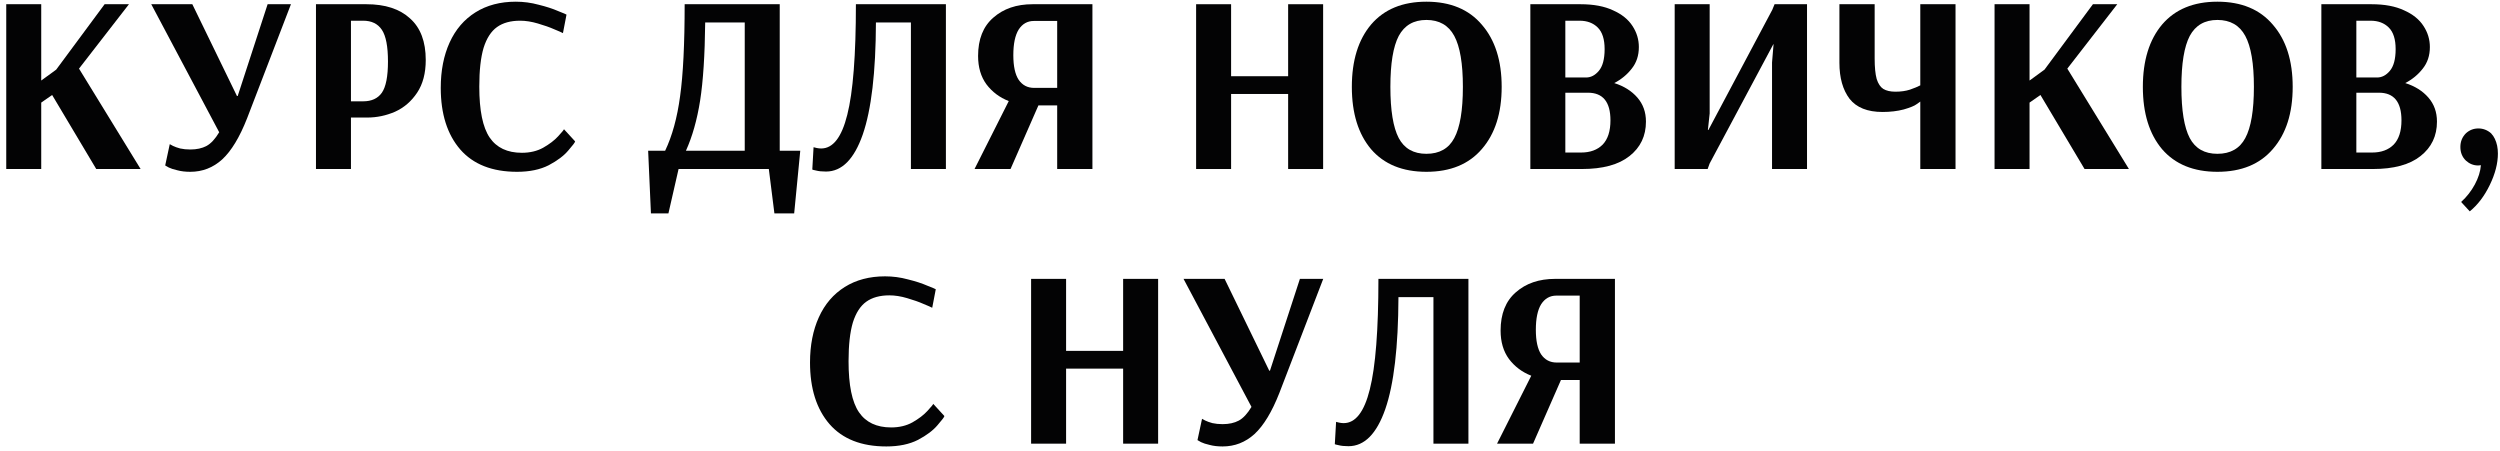 <?xml version="1.0" encoding="UTF-8"?> <svg xmlns="http://www.w3.org/2000/svg" width="355" height="64" viewBox="0 0 355 64" fill="none"> <path d="M0.887 24V0.6H5.855V11.436L7.979 9.888L14.855 0.6H18.311L11.219 9.744L19.967 24H13.667L7.403 13.488L5.855 14.568V24H0.887Z" fill="#030304"></path> <path d="M27.022 24.396C26.326 24.396 25.714 24.324 25.186 24.18C24.658 24.06 24.25 23.928 23.962 23.784C23.698 23.64 23.53 23.544 23.458 23.496L24.106 20.472C24.178 20.52 24.334 20.604 24.574 20.724C24.814 20.844 25.15 20.964 25.582 21.084C26.014 21.18 26.494 21.228 27.022 21.228C27.934 21.228 28.702 21.06 29.326 20.724C29.95 20.388 30.55 19.74 31.126 18.78L21.478 0.6H27.31L33.646 13.632H33.754L38.002 0.6H41.314L35.086 16.8C34.03 19.488 32.854 21.432 31.558 22.632C30.262 23.808 28.75 24.396 27.022 24.396Z" fill="#030304"></path> <path d="M44.868 0.6H52.032C54.696 0.6 56.76 1.272 58.224 2.616C59.712 3.936 60.456 5.904 60.456 8.52C60.456 10.392 60.048 11.94 59.232 13.164C58.416 14.388 57.372 15.288 56.1 15.864C54.828 16.416 53.508 16.692 52.14 16.692H49.836V24H44.868V0.6ZM51.564 14.388C52.764 14.388 53.652 13.98 54.228 13.164C54.804 12.324 55.092 10.848 55.092 8.736C55.092 6.6 54.804 5.1 54.228 4.236C53.652 3.372 52.764 2.94 51.564 2.94H49.836V14.388H51.564Z" fill="#030304"></path> <path d="M73.423 24.396C69.895 24.396 67.207 23.34 65.359 21.228C63.511 19.092 62.587 16.176 62.587 12.48C62.587 10.032 63.007 7.884 63.847 6.036C64.687 4.188 65.911 2.76 67.519 1.752C69.127 0.744 71.035 0.24 73.243 0.24C74.347 0.24 75.427 0.384 76.483 0.672C77.563 0.936 78.487 1.236 79.255 1.572C80.047 1.884 80.443 2.052 80.443 2.076L79.939 4.704C79.771 4.608 79.363 4.428 78.715 4.164C78.067 3.876 77.287 3.6 76.375 3.336C75.487 3.072 74.647 2.94 73.855 2.94C72.511 2.94 71.419 3.24 70.579 3.84C69.739 4.44 69.103 5.424 68.671 6.792C68.263 8.16 68.059 9.996 68.059 12.3C68.059 15.684 68.551 18.096 69.535 19.536C70.519 20.976 72.043 21.696 74.107 21.696C75.259 21.696 76.267 21.456 77.131 20.976C78.019 20.472 78.727 19.932 79.255 19.356C79.807 18.756 80.083 18.42 80.083 18.348L81.667 20.076C81.667 20.196 81.343 20.628 80.695 21.372C80.071 22.116 79.147 22.812 77.923 23.46C76.699 24.084 75.199 24.396 73.423 24.396Z" fill="#030304"></path> <path d="M92.037 21.408H94.449C95.457 19.296 96.165 16.716 96.573 13.668C97.005 10.596 97.221 6.24 97.221 0.6H110.721V21.408H113.637L112.773 30.3H109.965L109.173 24H96.357L94.917 30.3H92.433L92.037 21.408ZM105.753 21.408V3.192H100.137C100.089 7.824 99.849 11.52 99.417 14.28C98.985 17.016 98.313 19.392 97.401 21.408H105.753Z" fill="#030304"></path> <path d="M117.29 24.36C116.714 24.36 116.246 24.312 115.886 24.216C115.526 24.144 115.346 24.096 115.346 24.072L115.526 20.904C115.598 20.928 115.742 20.964 115.958 21.012C116.174 21.06 116.39 21.084 116.606 21.084C118.286 21.084 119.522 19.488 120.314 16.296C121.13 13.08 121.538 7.848 121.538 0.6H134.318V24H129.35V3.192H124.382C124.358 10.272 123.734 15.576 122.51 19.104C121.286 22.608 119.546 24.36 117.29 24.36Z" fill="#030304"></path> <path d="M143.244 14.352C141.948 13.848 140.892 13.056 140.076 11.976C139.284 10.896 138.888 9.552 138.888 7.944C138.888 5.568 139.608 3.756 141.048 2.508C142.488 1.236 144.348 0.6 146.628 0.6H155.124V24H150.12V14.964H147.456L143.496 24H138.384L143.244 14.352ZM150.12 12.48V2.976H146.808C145.896 2.976 145.176 3.384 144.648 4.2C144.144 5.016 143.892 6.228 143.892 7.836C143.892 9.396 144.144 10.56 144.648 11.328C145.176 12.096 145.908 12.48 146.844 12.48H150.12Z" fill="#030304"></path> <path d="M169.848 24V0.6H174.816V10.824H182.916V0.6H187.884V24H182.916V13.344H174.816V24H169.848Z" fill="#030304"></path> <path d="M202.546 24.396C199.162 24.396 196.546 23.328 194.698 21.192C192.874 19.032 191.962 16.08 191.962 12.336C191.962 8.592 192.874 5.64 194.698 3.48C196.546 1.32 199.162 0.24 202.546 0.24C205.954 0.24 208.582 1.332 210.43 3.516C212.302 5.676 213.238 8.616 213.238 12.336C213.238 16.056 212.302 18.996 210.43 21.156C208.582 23.316 205.954 24.396 202.546 24.396ZM202.546 21.84C204.394 21.84 205.714 21.096 206.506 19.608C207.322 18.096 207.73 15.672 207.73 12.336C207.73 9.024 207.322 6.612 206.506 5.1C205.69 3.588 204.37 2.832 202.546 2.832C200.746 2.832 199.438 3.588 198.622 5.1C197.83 6.612 197.434 9.024 197.434 12.336C197.434 15.672 197.83 18.096 198.622 19.608C199.414 21.096 200.722 21.84 202.546 21.84Z" fill="#030304"></path> <path d="M217.309 0.6H224.437C226.285 0.6 227.821 0.888 229.045 1.464C230.293 2.016 231.217 2.76 231.817 3.696C232.417 4.608 232.717 5.604 232.717 6.684C232.717 7.884 232.381 8.904 231.709 9.744C231.061 10.584 230.233 11.268 229.225 11.796C230.593 12.228 231.685 12.912 232.501 13.848C233.317 14.784 233.725 15.924 233.725 17.268C233.725 19.308 232.945 20.94 231.385 22.164C229.849 23.388 227.593 24 224.617 24H217.309V0.6ZM225.229 11.004C225.901 11.004 226.501 10.692 227.029 10.068C227.581 9.42 227.857 8.388 227.857 6.972C227.857 5.58 227.533 4.56 226.885 3.912C226.237 3.264 225.373 2.94 224.293 2.94H222.277V11.004H225.229ZM224.509 21.66C225.805 21.66 226.825 21.288 227.569 20.544C228.313 19.776 228.685 18.624 228.685 17.088C228.685 14.472 227.617 13.164 225.481 13.164H222.277V21.66H224.509Z" fill="#030304"></path> <path d="M237.805 24V0.6H242.773V16.116L242.521 18.456H242.593L251.665 1.392L251.989 0.6H256.597V24H251.629V8.88L251.845 6.288H251.809L242.773 23.208L242.485 24H237.805Z" fill="#030304"></path> <path d="M272.681 14.424C272.681 14.424 272.513 14.544 272.177 14.784C271.865 15.024 271.253 15.276 270.341 15.54C269.429 15.78 268.421 15.9 267.317 15.9C265.181 15.9 263.621 15.276 262.637 14.028C261.677 12.756 261.197 11.052 261.197 8.916V0.6H266.201V8.304C266.201 9.552 266.297 10.524 266.489 11.22C266.705 11.892 267.017 12.36 267.425 12.624C267.857 12.888 268.433 13.02 269.153 13.02C269.921 13.02 270.605 12.924 271.205 12.732C271.829 12.516 272.321 12.312 272.681 12.12V0.6H277.685V24H272.681V14.424Z" fill="#030304"></path> <path d="M283.227 24V0.6H288.195V11.436L290.319 9.888L297.195 0.6H300.651L293.559 9.744L302.307 24H296.007L289.743 13.488L288.195 14.568V24H283.227Z" fill="#030304"></path> <path d="M314.87 24.396C311.486 24.396 308.87 23.328 307.022 21.192C305.198 19.032 304.286 16.08 304.286 12.336C304.286 8.592 305.198 5.64 307.022 3.48C308.87 1.32 311.486 0.24 314.87 0.24C318.278 0.24 320.906 1.332 322.754 3.516C324.626 5.676 325.562 8.616 325.562 12.336C325.562 16.056 324.626 18.996 322.754 21.156C320.906 23.316 318.278 24.396 314.87 24.396ZM314.87 21.84C316.718 21.84 318.038 21.096 318.83 19.608C319.646 18.096 320.054 15.672 320.054 12.336C320.054 9.024 319.646 6.612 318.83 5.1C318.014 3.588 316.694 2.832 314.87 2.832C313.07 2.832 311.762 3.588 310.946 5.1C310.154 6.612 309.758 9.024 309.758 12.336C309.758 15.672 310.154 18.096 310.946 19.608C311.738 21.096 313.046 21.84 314.87 21.84Z" fill="#030304"></path> <path d="M329.633 0.6H336.761C338.609 0.6 340.145 0.888 341.369 1.464C342.617 2.016 343.541 2.76 344.141 3.696C344.741 4.608 345.041 5.604 345.041 6.684C345.041 7.884 344.705 8.904 344.033 9.744C343.385 10.584 342.557 11.268 341.549 11.796C342.917 12.228 344.009 12.912 344.825 13.848C345.641 14.784 346.049 15.924 346.049 17.268C346.049 19.308 345.269 20.94 343.709 22.164C342.173 23.388 339.917 24 336.941 24H329.633V0.6ZM337.553 11.004C338.225 11.004 338.825 10.692 339.353 10.068C339.905 9.42 340.181 8.388 340.181 6.972C340.181 5.58 339.857 4.56 339.209 3.912C338.561 3.264 337.697 2.94 336.617 2.94H334.601V11.004H337.553ZM336.833 21.66C338.129 21.66 339.149 21.288 339.893 20.544C340.637 19.776 341.009 18.624 341.009 17.088C341.009 14.472 339.941 13.164 337.805 13.164H334.601V21.66H336.833Z" fill="#030304"></path> <path d="M349.481 28.68C350.273 27.96 350.921 27.132 351.425 26.196C351.929 25.26 352.217 24.348 352.289 23.46L351.893 23.496C351.245 23.496 350.669 23.268 350.165 22.812C349.637 22.308 349.373 21.66 349.373 20.868C349.373 20.1 349.637 19.452 350.165 18.924C350.669 18.468 351.257 18.24 351.929 18.24C352.601 18.24 353.201 18.468 353.729 18.924C353.969 19.188 354.149 19.452 354.269 19.716C354.557 20.316 354.701 21.012 354.701 21.804C354.701 23.196 354.317 24.684 353.549 26.268C352.781 27.852 351.833 29.1 350.705 30.012L349.481 28.68Z" fill="#030304"></path> <path d="M125.859 63.396C122.331 63.396 119.643 62.34 117.795 60.228C115.947 58.092 115.023 55.176 115.023 51.48C115.023 49.032 115.443 46.884 116.283 45.036C117.123 43.188 118.347 41.76 119.955 40.752C121.563 39.744 123.471 39.24 125.679 39.24C126.783 39.24 127.863 39.384 128.919 39.672C129.999 39.936 130.923 40.236 131.691 40.572C132.483 40.884 132.879 41.052 132.879 41.076L132.375 43.704C132.207 43.608 131.799 43.428 131.151 43.164C130.503 42.876 129.723 42.6 128.811 42.336C127.923 42.072 127.083 41.94 126.291 41.94C124.947 41.94 123.855 42.24 123.015 42.84C122.175 43.44 121.539 44.424 121.107 45.792C120.699 47.16 120.495 48.996 120.495 51.3C120.495 54.684 120.987 57.096 121.971 58.536C122.955 59.976 124.479 60.696 126.543 60.696C127.695 60.696 128.703 60.456 129.567 59.976C130.455 59.472 131.163 58.932 131.691 58.356C132.243 57.756 132.519 57.42 132.519 57.348L134.103 59.076C134.103 59.196 133.779 59.628 133.131 60.372C132.507 61.116 131.583 61.812 130.359 62.46C129.135 63.084 127.635 63.396 125.859 63.396Z" fill="#030304"></path> <path d="M146.417 63V39.6H151.385V49.824H159.485V39.6H164.453V63H159.485V52.344H151.385V63H146.417Z" fill="#030304"></path> <path d="M173.606 63.396C172.91 63.396 172.298 63.324 171.77 63.18C171.242 63.06 170.834 62.928 170.546 62.784C170.282 62.64 170.114 62.544 170.042 62.496L170.69 59.472C170.762 59.52 170.918 59.604 171.158 59.724C171.398 59.844 171.734 59.964 172.166 60.084C172.598 60.18 173.078 60.228 173.606 60.228C174.518 60.228 175.286 60.06 175.91 59.724C176.534 59.388 177.134 58.74 177.71 57.78L168.062 39.6H173.894L180.23 52.632H180.338L184.586 39.6H187.898L181.67 55.8C180.614 58.488 179.438 60.432 178.142 61.632C176.846 62.808 175.334 63.396 173.606 63.396Z" fill="#030304"></path> <path d="M191.488 63.36C190.912 63.36 190.444 63.312 190.084 63.216C189.724 63.144 189.544 63.096 189.544 63.072L189.724 59.904C189.796 59.928 189.94 59.964 190.156 60.012C190.372 60.06 190.588 60.084 190.804 60.084C192.484 60.084 193.72 58.488 194.512 55.296C195.328 52.08 195.736 46.848 195.736 39.6H208.516V63H203.548V42.192H198.58C198.556 49.272 197.932 54.576 196.708 58.104C195.484 61.608 193.744 63.36 191.488 63.36Z" fill="#030304"></path> <path d="M217.441 53.352C216.145 52.848 215.089 52.056 214.273 50.976C213.481 49.896 213.085 48.552 213.085 46.944C213.085 44.568 213.805 42.756 215.245 41.508C216.685 40.236 218.545 39.6 220.825 39.6H229.321V63H224.317V53.964H221.653L217.693 63H212.581L217.441 53.352ZM224.317 51.48V41.976H221.005C220.093 41.976 219.373 42.384 218.845 43.2C218.341 44.016 218.089 45.228 218.089 46.836C218.089 48.396 218.341 49.56 218.845 50.328C219.373 51.096 220.105 51.48 221.041 51.48H224.317Z" fill="#030304"></path> </svg> 